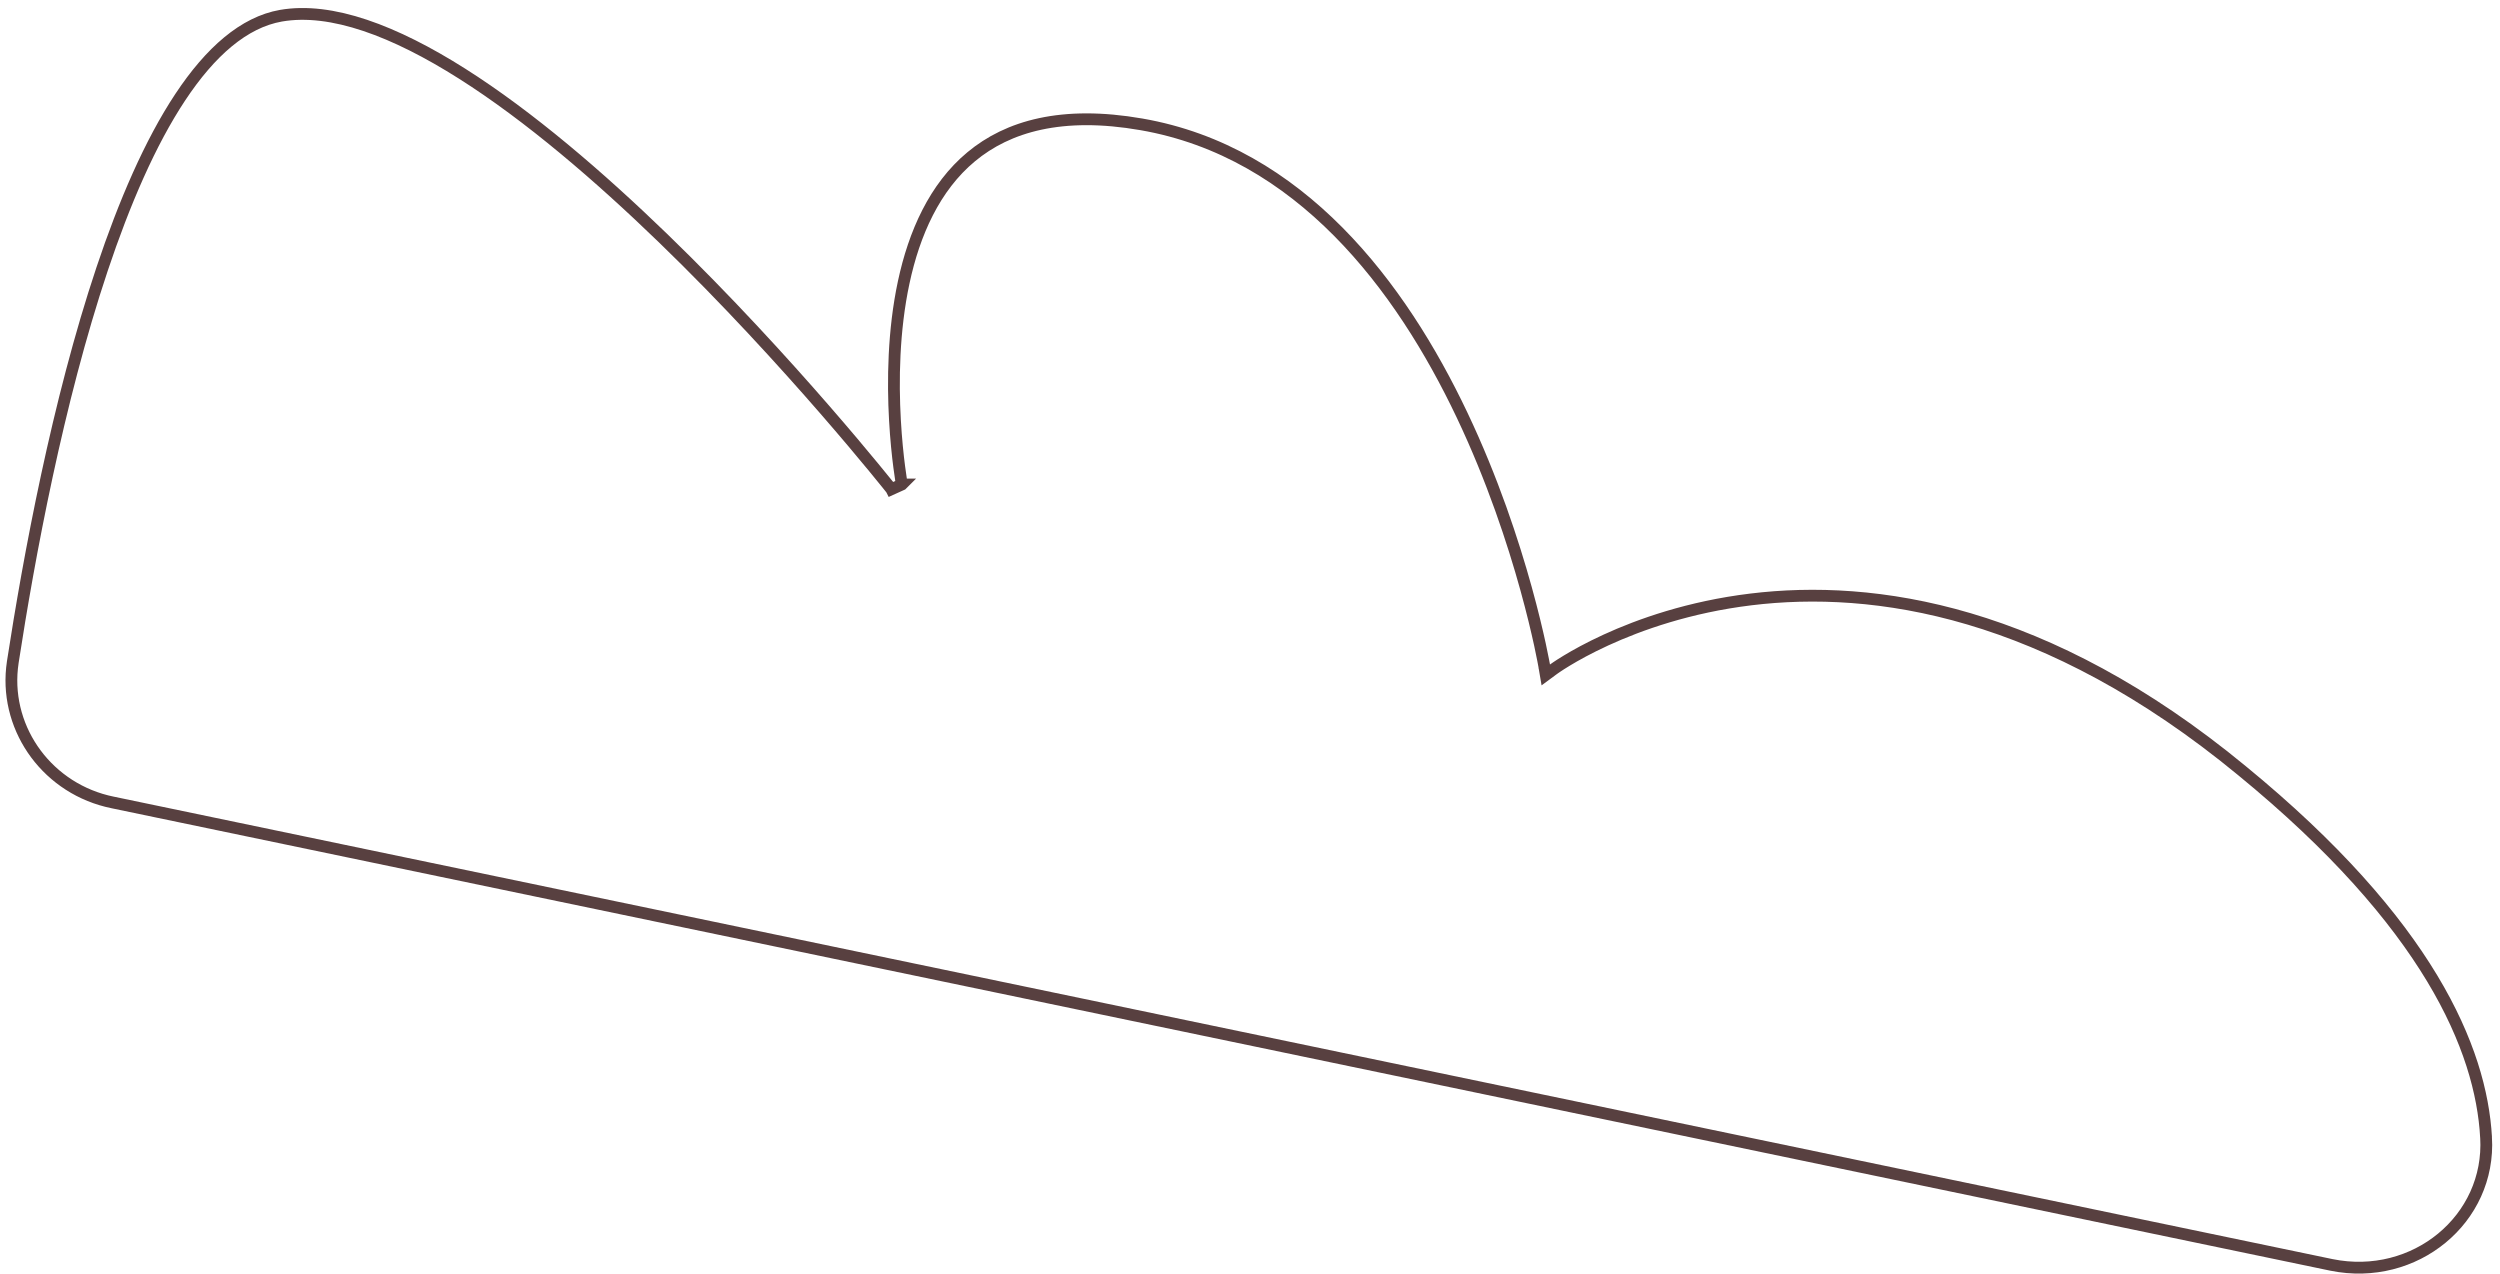 <?xml version="1.0" encoding="UTF-8"?> <svg xmlns="http://www.w3.org/2000/svg" width="212" height="108" viewBox="0 0 212 108" fill="none"><path d="M96.788 10.544C110.248 12.884 118.791 24.263 123.985 35.203C126.576 40.659 128.318 45.971 129.411 49.92C129.957 51.894 130.342 53.526 130.589 54.663C130.712 55.231 130.801 55.677 130.859 55.979C130.889 56.129 130.91 56.245 130.924 56.322C130.931 56.36 130.936 56.389 130.94 56.408C130.941 56.417 130.942 56.425 130.943 56.429C130.944 56.431 130.944 56.433 130.944 56.434L130.945 56.435L131.082 57.235L131.734 56.754L131.735 56.753L131.75 56.743C131.761 56.735 131.778 56.722 131.801 56.706C131.847 56.673 131.918 56.624 132.013 56.56C132.202 56.432 132.487 56.247 132.862 56.02C133.613 55.566 134.727 54.943 136.17 54.28C139.055 52.954 143.25 51.468 148.478 50.831C158.915 49.561 173.528 51.672 190.114 65.35L190.115 65.351C205.937 78.31 210.402 88.976 210.819 96.45L210.82 96.451C211.228 103.39 204.766 108.698 197.715 107.265L9.556 68.048L9.553 68.048C4.121 66.943 0.478 61.979 1.019 56.663L1.084 56.148C2.454 47.242 4.897 34.058 8.658 22.815C10.539 17.191 12.742 12.079 15.289 8.236C17.844 4.38 20.686 1.887 23.821 1.333C28.103 0.587 33.467 2.624 39.189 6.249C44.886 9.858 50.829 14.971 56.23 20.198C61.628 25.422 66.469 30.745 69.961 34.763C71.707 36.772 73.116 38.455 74.087 39.634C74.573 40.224 74.949 40.687 75.204 41.003C75.331 41.161 75.428 41.282 75.493 41.364C75.526 41.405 75.551 41.436 75.567 41.457C75.575 41.467 75.582 41.474 75.585 41.48C75.588 41.482 75.589 41.484 75.59 41.485L75.591 41.487L76.475 41.087L76.476 41.086C76.475 41.086 76.475 41.084 76.475 41.082C76.474 41.078 76.472 41.072 76.471 41.065C76.468 41.048 76.464 41.023 76.458 40.99C76.447 40.925 76.431 40.826 76.411 40.698C76.371 40.44 76.315 40.061 76.253 39.58C76.129 38.618 75.982 37.246 75.891 35.615C75.709 32.348 75.752 28.06 76.636 23.932C77.522 19.798 79.24 15.883 82.362 13.289C85.467 10.71 90.041 9.371 96.788 10.544Z" stroke="#584040"></path></svg> 